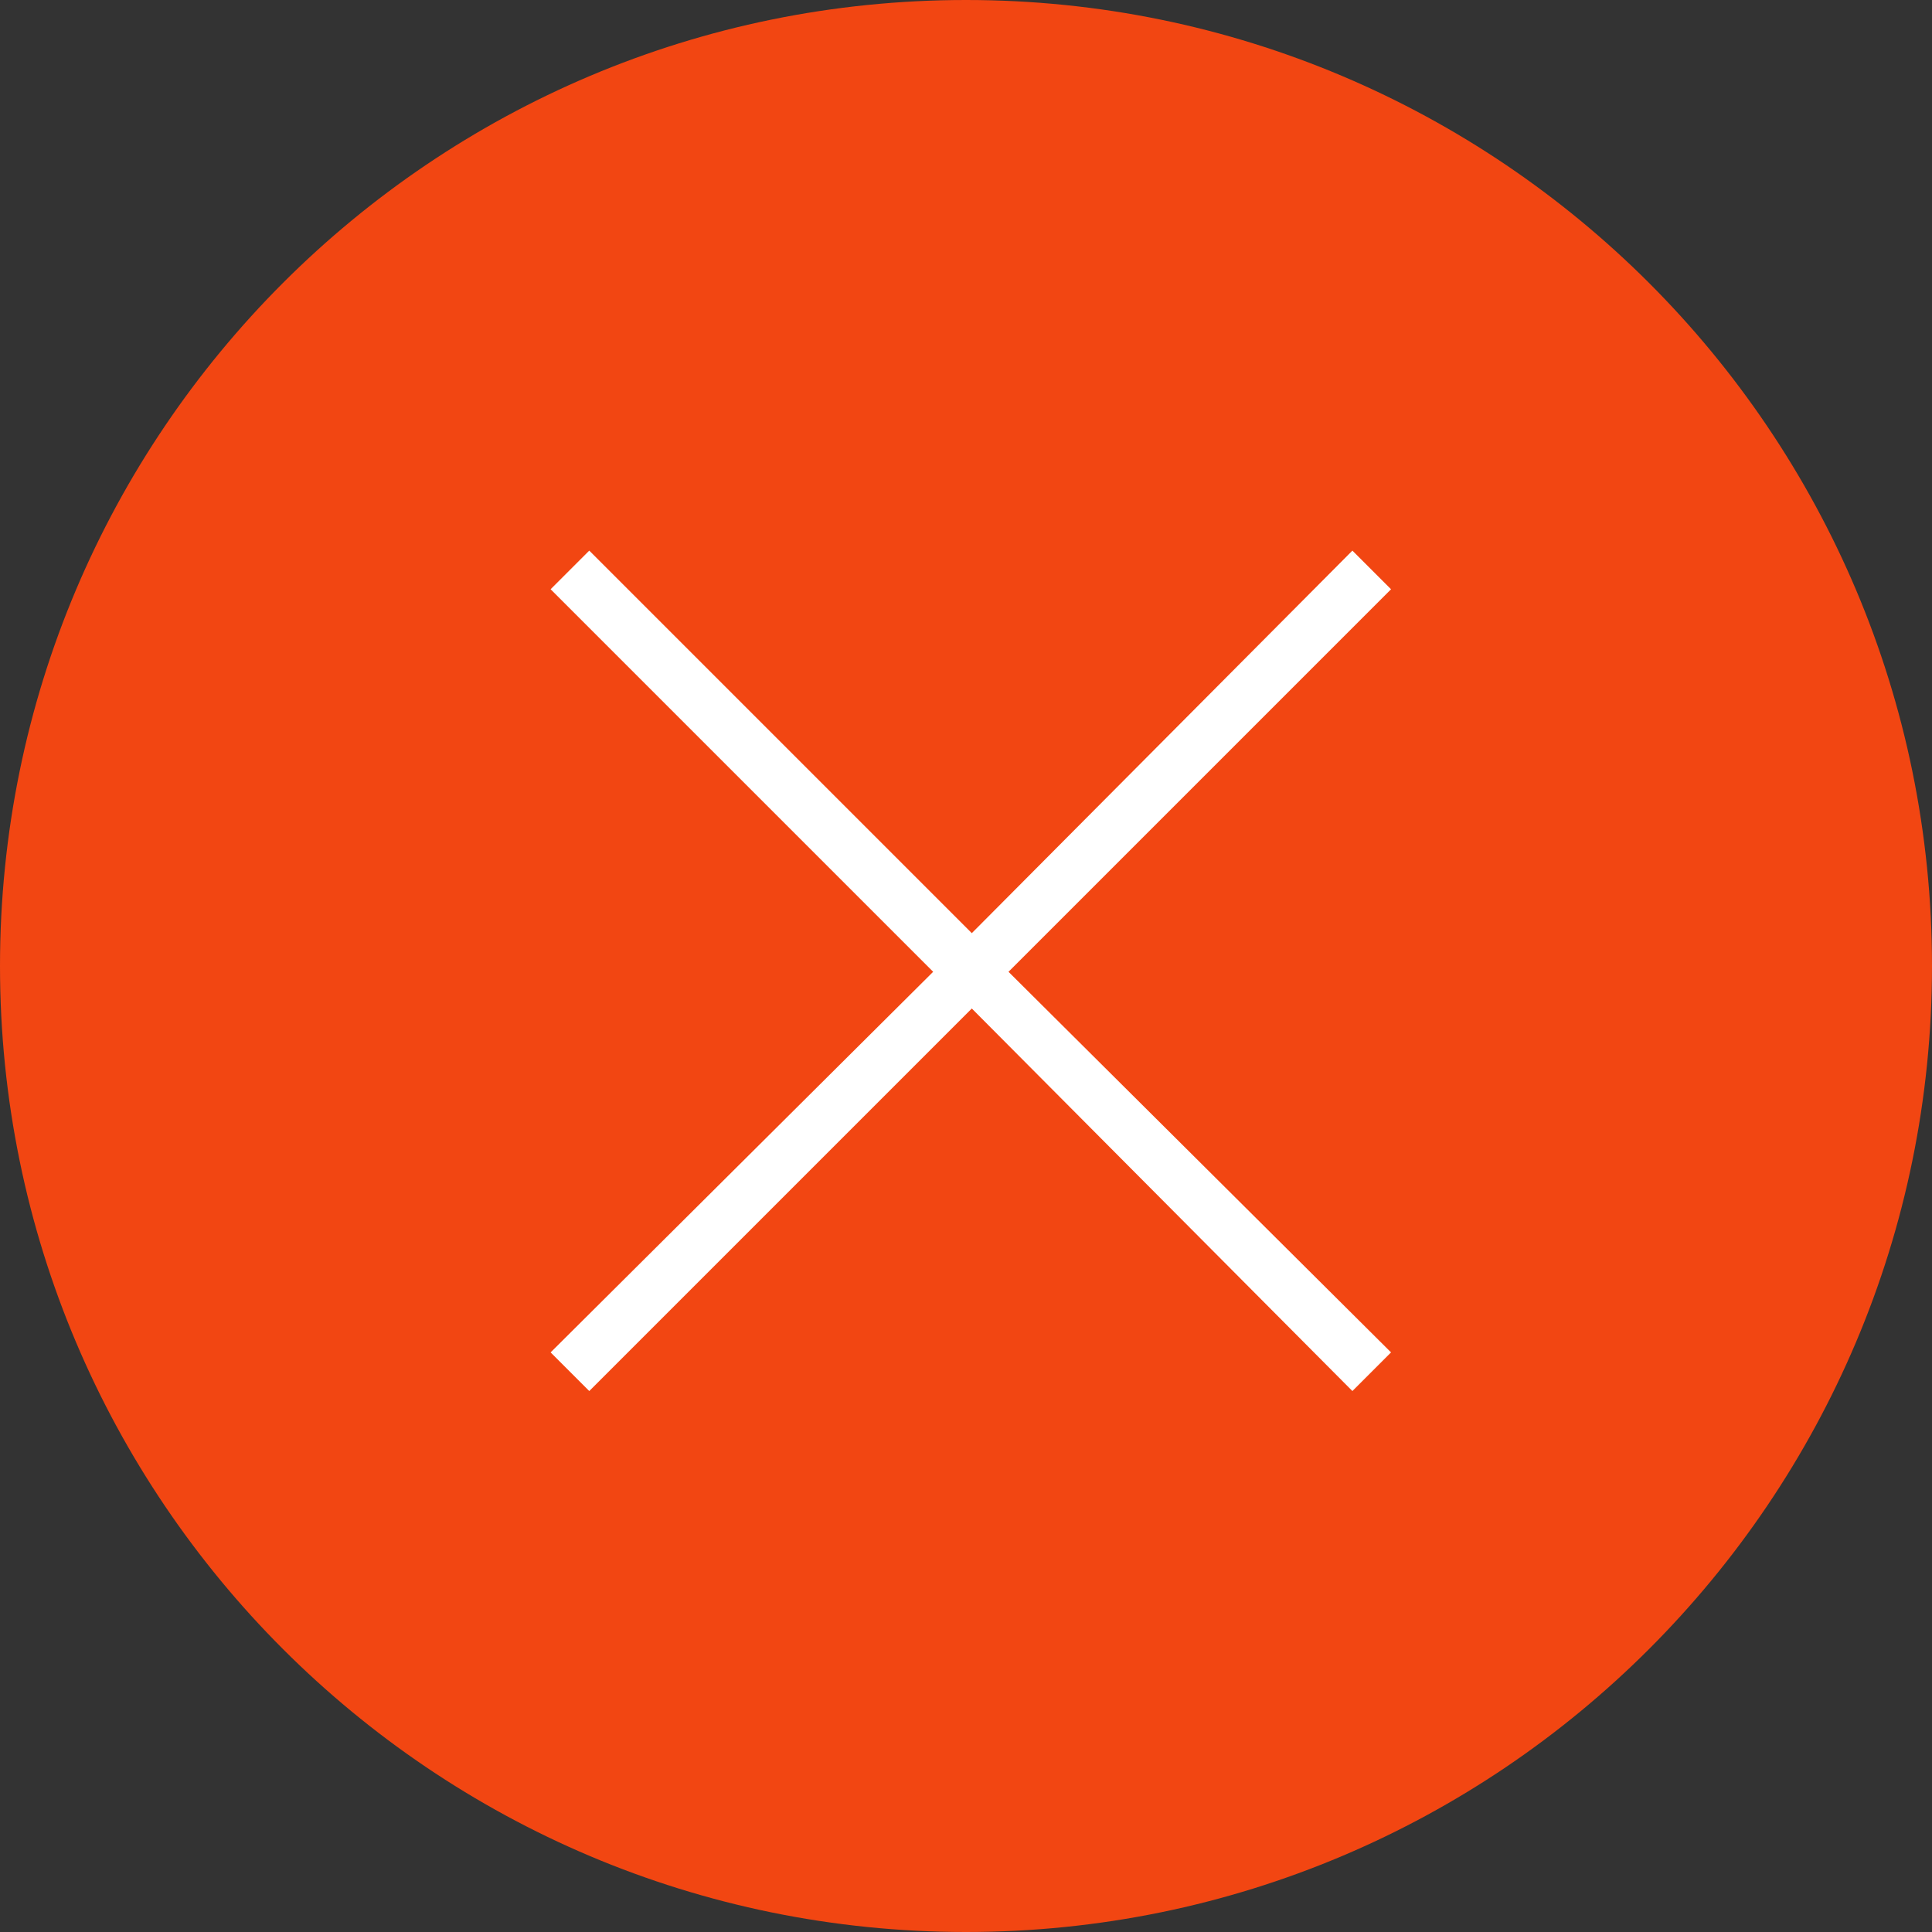 <?xml version="1.0" encoding="UTF-8"?> <svg xmlns="http://www.w3.org/2000/svg" width="24" height="24" viewBox="0 0 24 24" fill="none"><rect x="0" y="0" width="24" height="24" fill="#333333" stroke="none"/> <g clip-path="url(#clip0_571_521)"> <path d="M12 24C18.627 24 24 18.627 24 12C24 5.373 18.627 0 12 0C5.373 0 0 5.373 0 12C0 18.627 5.373 24 12 24Z" fill="#F24612"></path> <path fill-rule="evenodd" clip-rule="evenodd" d="M17.28 7.32L16.8 6.84L12.072 11.592L7.32 6.84L6.84 7.32L11.592 12.072L6.84 16.8L7.32 17.28L12.072 12.528L16.8 17.28L17.28 16.8L12.528 12.072L17.28 7.32Z" fill="white"></path> </g> <defs> <clipPath id="clip0_571_521"> <rect width="24" height="24" fill="white"></rect> </clipPath> </defs> </svg> 